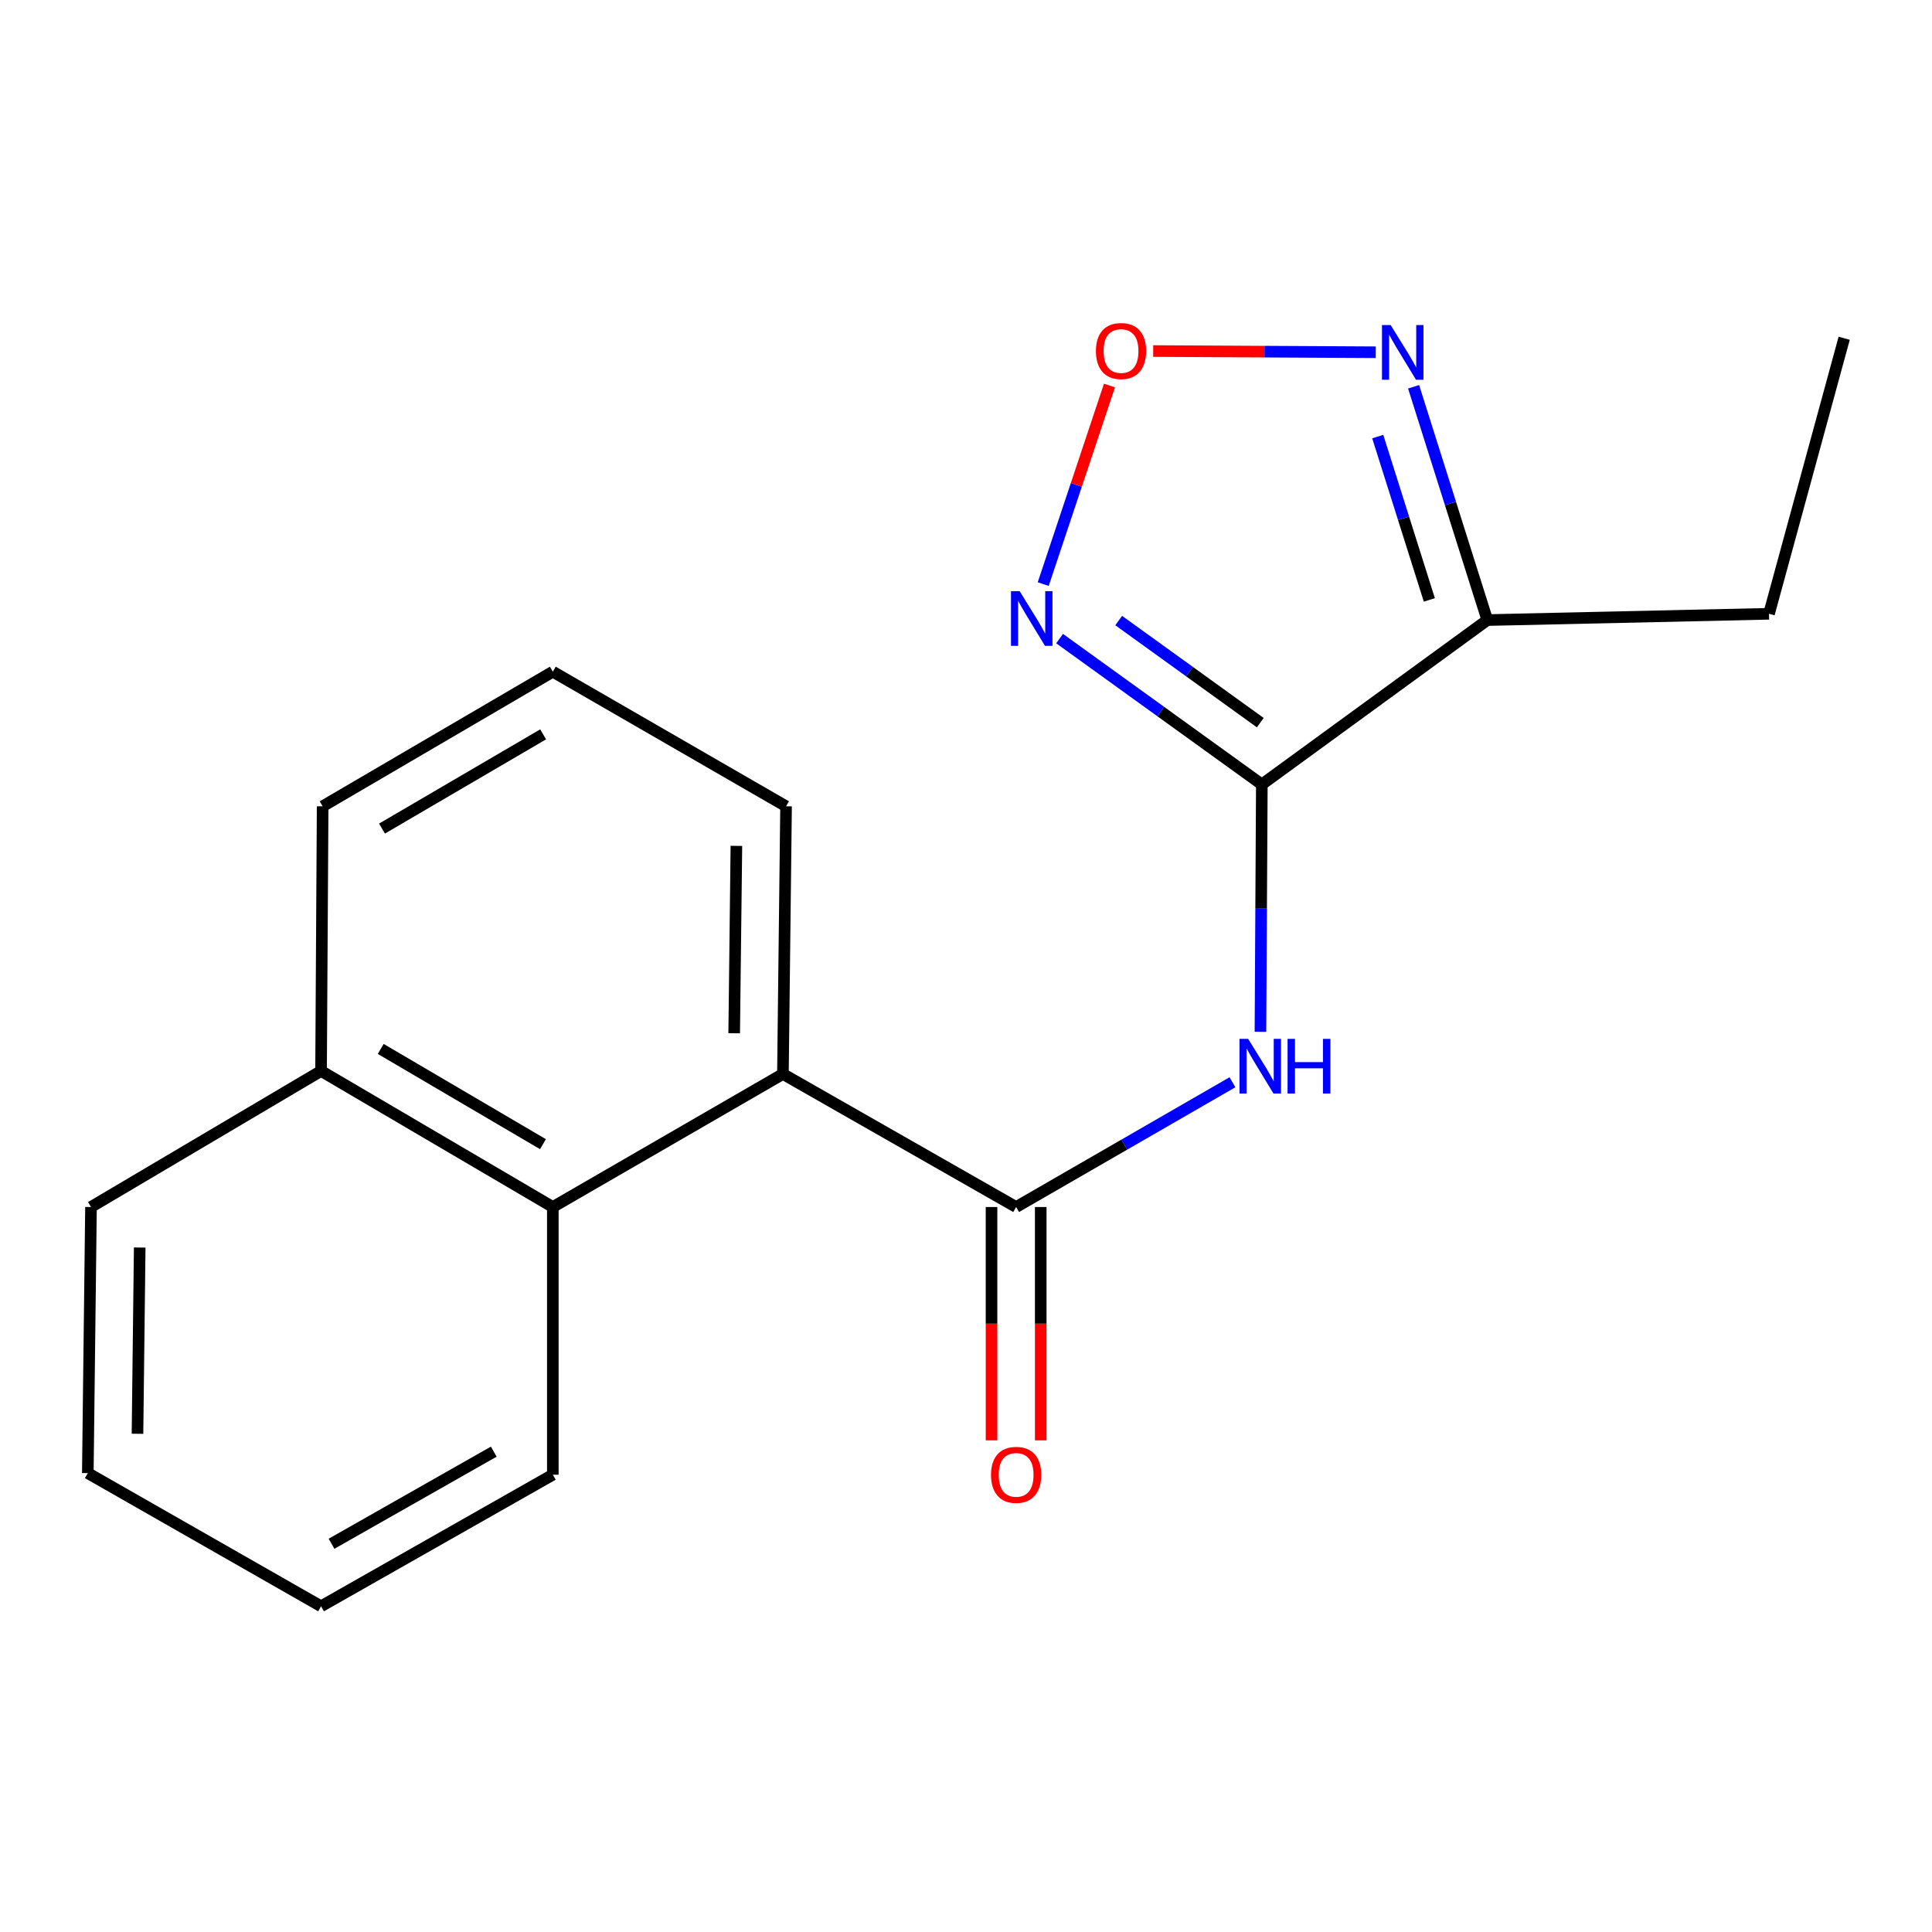 <?xml version='1.0' encoding='iso-8859-1'?>
<svg version='1.1' baseProfile='full'
              xmlns='http://www.w3.org/2000/svg'
                      xmlns:rdkit='http://www.rdkit.org/xml'
                      xmlns:xlink='http://www.w3.org/1999/xlink'
                  xml:space='preserve'
width='1000px' height='1000px' viewBox='0 0 1000 1000'>
<!-- END OF HEADER -->
<rect style='opacity:1.0;fill:#FFFFFF;stroke:none' width='1000' height='1000' x='0' y='0'> </rect>
<path class='bond-0' d='M 653.123,406.023 L 652.763,470.046' style='fill:none;fill-rule:evenodd;stroke:#000000;stroke-width:6px;stroke-linecap:butt;stroke-linejoin:miter;stroke-opacity:1' />
<path class='bond-0' d='M 652.763,470.046 L 652.403,534.068' style='fill:none;fill-rule:evenodd;stroke:#0000FF;stroke-width:6px;stroke-linecap:butt;stroke-linejoin:miter;stroke-opacity:1' />
<path class='bond-2' d='M 653.123,406.023 L 600.78,368.28' style='fill:none;fill-rule:evenodd;stroke:#000000;stroke-width:6px;stroke-linecap:butt;stroke-linejoin:miter;stroke-opacity:1' />
<path class='bond-2' d='M 600.78,368.28 L 548.437,330.536' style='fill:none;fill-rule:evenodd;stroke:#0000FF;stroke-width:6px;stroke-linecap:butt;stroke-linejoin:miter;stroke-opacity:1' />
<path class='bond-2' d='M 652.315,374.044 L 615.675,347.624' style='fill:none;fill-rule:evenodd;stroke:#000000;stroke-width:6px;stroke-linecap:butt;stroke-linejoin:miter;stroke-opacity:1' />
<path class='bond-2' d='M 615.675,347.624 L 579.034,321.203' style='fill:none;fill-rule:evenodd;stroke:#0000FF;stroke-width:6px;stroke-linecap:butt;stroke-linejoin:miter;stroke-opacity:1' />
<path class='bond-3' d='M 653.123,406.023 L 769.83,320.952' style='fill:none;fill-rule:evenodd;stroke:#000000;stroke-width:6px;stroke-linecap:butt;stroke-linejoin:miter;stroke-opacity:1' />
<path class='bond-1' d='M 637.916,560.172 L 581.932,592.461' style='fill:none;fill-rule:evenodd;stroke:#0000FF;stroke-width:6px;stroke-linecap:butt;stroke-linejoin:miter;stroke-opacity:1' />
<path class='bond-1' d='M 581.932,592.461 L 525.947,624.751' style='fill:none;fill-rule:evenodd;stroke:#000000;stroke-width:6px;stroke-linecap:butt;stroke-linejoin:miter;stroke-opacity:1' />
<path class='bond-6' d='M 525.947,624.751 L 405.237,555.893' style='fill:none;fill-rule:evenodd;stroke:#000000;stroke-width:6px;stroke-linecap:butt;stroke-linejoin:miter;stroke-opacity:1' />
<path class='bond-8' d='M 513.214,624.751 L 513.214,685.134' style='fill:none;fill-rule:evenodd;stroke:#000000;stroke-width:6px;stroke-linecap:butt;stroke-linejoin:miter;stroke-opacity:1' />
<path class='bond-8' d='M 513.214,685.134 L 513.214,745.518' style='fill:none;fill-rule:evenodd;stroke:#FF0000;stroke-width:6px;stroke-linecap:butt;stroke-linejoin:miter;stroke-opacity:1' />
<path class='bond-8' d='M 538.681,624.751 L 538.681,685.134' style='fill:none;fill-rule:evenodd;stroke:#000000;stroke-width:6px;stroke-linecap:butt;stroke-linejoin:miter;stroke-opacity:1' />
<path class='bond-8' d='M 538.681,685.134 L 538.681,745.518' style='fill:none;fill-rule:evenodd;stroke:#FF0000;stroke-width:6px;stroke-linecap:butt;stroke-linejoin:miter;stroke-opacity:1' />
<path class='bond-4' d='M 539.968,302.334 L 557.115,250.942' style='fill:none;fill-rule:evenodd;stroke:#0000FF;stroke-width:6px;stroke-linecap:butt;stroke-linejoin:miter;stroke-opacity:1' />
<path class='bond-4' d='M 557.115,250.942 L 574.261,199.55' style='fill:none;fill-rule:evenodd;stroke:#FF0000;stroke-width:6px;stroke-linecap:butt;stroke-linejoin:miter;stroke-opacity:1' />
<path class='bond-5' d='M 769.83,320.952 L 750.754,260.572' style='fill:none;fill-rule:evenodd;stroke:#000000;stroke-width:6px;stroke-linecap:butt;stroke-linejoin:miter;stroke-opacity:1' />
<path class='bond-5' d='M 750.754,260.572 L 731.677,200.193' style='fill:none;fill-rule:evenodd;stroke:#0000FF;stroke-width:6px;stroke-linecap:butt;stroke-linejoin:miter;stroke-opacity:1' />
<path class='bond-5' d='M 739.824,310.51 L 726.47,268.244' style='fill:none;fill-rule:evenodd;stroke:#000000;stroke-width:6px;stroke-linecap:butt;stroke-linejoin:miter;stroke-opacity:1' />
<path class='bond-5' d='M 726.47,268.244 L 713.117,225.979' style='fill:none;fill-rule:evenodd;stroke:#0000FF;stroke-width:6px;stroke-linecap:butt;stroke-linejoin:miter;stroke-opacity:1' />
<path class='bond-10' d='M 769.83,320.952 L 915.639,317.698' style='fill:none;fill-rule:evenodd;stroke:#000000;stroke-width:6px;stroke-linecap:butt;stroke-linejoin:miter;stroke-opacity:1' />
<path class='bond-19' d='M 596.892,181.699 L 654.49,182.012' style='fill:none;fill-rule:evenodd;stroke:#FF0000;stroke-width:6px;stroke-linecap:butt;stroke-linejoin:miter;stroke-opacity:1' />
<path class='bond-19' d='M 654.49,182.012 L 712.087,182.325' style='fill:none;fill-rule:evenodd;stroke:#0000FF;stroke-width:6px;stroke-linecap:butt;stroke-linejoin:miter;stroke-opacity:1' />
<path class='bond-7' d='M 405.237,555.893 L 286.14,624.751' style='fill:none;fill-rule:evenodd;stroke:#000000;stroke-width:6px;stroke-linecap:butt;stroke-linejoin:miter;stroke-opacity:1' />
<path class='bond-11' d='M 405.237,555.893 L 406.864,417.342' style='fill:none;fill-rule:evenodd;stroke:#000000;stroke-width:6px;stroke-linecap:butt;stroke-linejoin:miter;stroke-opacity:1' />
<path class='bond-11' d='M 380.016,534.811 L 381.155,437.825' style='fill:none;fill-rule:evenodd;stroke:#000000;stroke-width:6px;stroke-linecap:butt;stroke-linejoin:miter;stroke-opacity:1' />
<path class='bond-9' d='M 286.14,624.751 L 166.179,554.322' style='fill:none;fill-rule:evenodd;stroke:#000000;stroke-width:6px;stroke-linecap:butt;stroke-linejoin:miter;stroke-opacity:1' />
<path class='bond-9' d='M 281.039,592.225 L 197.066,542.925' style='fill:none;fill-rule:evenodd;stroke:#000000;stroke-width:6px;stroke-linecap:butt;stroke-linejoin:miter;stroke-opacity:1' />
<path class='bond-12' d='M 286.14,624.751 L 286.14,763.302' style='fill:none;fill-rule:evenodd;stroke:#000000;stroke-width:6px;stroke-linecap:butt;stroke-linejoin:miter;stroke-opacity:1' />
<path class='bond-15' d='M 166.179,554.322 L 47.096,624.751' style='fill:none;fill-rule:evenodd;stroke:#000000;stroke-width:6px;stroke-linecap:butt;stroke-linejoin:miter;stroke-opacity:1' />
<path class='bond-20' d='M 166.179,554.322 L 167,417.342' style='fill:none;fill-rule:evenodd;stroke:#000000;stroke-width:6px;stroke-linecap:butt;stroke-linejoin:miter;stroke-opacity:1' />
<path class='bond-16' d='M 915.639,317.698 L 954.545,175.086' style='fill:none;fill-rule:evenodd;stroke:#000000;stroke-width:6px;stroke-linecap:butt;stroke-linejoin:miter;stroke-opacity:1' />
<path class='bond-13' d='M 406.864,417.342 L 286.14,347.663' style='fill:none;fill-rule:evenodd;stroke:#000000;stroke-width:6px;stroke-linecap:butt;stroke-linejoin:miter;stroke-opacity:1' />
<path class='bond-17' d='M 286.14,763.302 L 166.179,831.41' style='fill:none;fill-rule:evenodd;stroke:#000000;stroke-width:6px;stroke-linecap:butt;stroke-linejoin:miter;stroke-opacity:1' />
<path class='bond-17' d='M 255.572,751.372 L 171.6,799.048' style='fill:none;fill-rule:evenodd;stroke:#000000;stroke-width:6px;stroke-linecap:butt;stroke-linejoin:miter;stroke-opacity:1' />
<path class='bond-14' d='M 286.14,347.663 L 167,417.342' style='fill:none;fill-rule:evenodd;stroke:#000000;stroke-width:6px;stroke-linecap:butt;stroke-linejoin:miter;stroke-opacity:1' />
<path class='bond-14' d='M 281.125,380.098 L 197.727,428.873' style='fill:none;fill-rule:evenodd;stroke:#000000;stroke-width:6px;stroke-linecap:butt;stroke-linejoin:miter;stroke-opacity:1' />
<path class='bond-21' d='M 47.096,624.751 L 45.455,762.481' style='fill:none;fill-rule:evenodd;stroke:#000000;stroke-width:6px;stroke-linecap:butt;stroke-linejoin:miter;stroke-opacity:1' />
<path class='bond-21' d='M 72.314,645.714 L 71.165,742.125' style='fill:none;fill-rule:evenodd;stroke:#000000;stroke-width:6px;stroke-linecap:butt;stroke-linejoin:miter;stroke-opacity:1' />
<path class='bond-18' d='M 166.179,831.41 L 45.455,762.481' style='fill:none;fill-rule:evenodd;stroke:#000000;stroke-width:6px;stroke-linecap:butt;stroke-linejoin:miter;stroke-opacity:1' />
<path  class='atom-1' d='M 646.043 537.715
L 655.323 552.715
Q 656.243 554.195, 657.723 556.875
Q 659.203 559.555, 659.283 559.715
L 659.283 537.715
L 663.043 537.715
L 663.043 566.035
L 659.163 566.035
L 649.203 549.635
Q 648.043 547.715, 646.803 545.515
Q 645.603 543.315, 645.243 542.635
L 645.243 566.035
L 641.563 566.035
L 641.563 537.715
L 646.043 537.715
' fill='#0000FF'/>
<path  class='atom-1' d='M 666.443 537.715
L 670.283 537.715
L 670.283 549.755
L 684.763 549.755
L 684.763 537.715
L 688.603 537.715
L 688.603 566.035
L 684.763 566.035
L 684.763 552.955
L 670.283 552.955
L 670.283 566.035
L 666.443 566.035
L 666.443 537.715
' fill='#0000FF'/>
<path  class='atom-3' d='M 527.766 305.985
L 537.046 320.985
Q 537.966 322.465, 539.446 325.145
Q 540.926 327.825, 541.006 327.985
L 541.006 305.985
L 544.766 305.985
L 544.766 334.305
L 540.886 334.305
L 530.926 317.905
Q 529.766 315.985, 528.526 313.785
Q 527.326 311.585, 526.966 310.905
L 526.966 334.305
L 523.286 334.305
L 523.286 305.985
L 527.766 305.985
' fill='#0000FF'/>
<path  class='atom-5' d='M 567.247 181.688
Q 567.247 174.888, 570.607 171.088
Q 573.967 167.288, 580.247 167.288
Q 586.527 167.288, 589.887 171.088
Q 593.247 174.888, 593.247 181.688
Q 593.247 188.568, 589.847 192.488
Q 586.447 196.368, 580.247 196.368
Q 574.007 196.368, 570.607 192.488
Q 567.247 188.608, 567.247 181.688
M 580.247 193.168
Q 584.567 193.168, 586.887 190.288
Q 589.247 187.368, 589.247 181.688
Q 589.247 176.128, 586.887 173.328
Q 584.567 170.488, 580.247 170.488
Q 575.927 170.488, 573.567 173.288
Q 571.247 176.088, 571.247 181.688
Q 571.247 187.408, 573.567 190.288
Q 575.927 193.168, 580.247 193.168
' fill='#FF0000'/>
<path  class='atom-6' d='M 719.796 168.241
L 729.076 183.241
Q 729.996 184.721, 731.476 187.401
Q 732.956 190.081, 733.036 190.241
L 733.036 168.241
L 736.796 168.241
L 736.796 196.561
L 732.916 196.561
L 722.956 180.161
Q 721.796 178.241, 720.556 176.041
Q 719.356 173.841, 718.996 173.161
L 718.996 196.561
L 715.316 196.561
L 715.316 168.241
L 719.796 168.241
' fill='#0000FF'/>
<path  class='atom-9' d='M 512.947 763.382
Q 512.947 756.582, 516.307 752.782
Q 519.667 748.982, 525.947 748.982
Q 532.227 748.982, 535.587 752.782
Q 538.947 756.582, 538.947 763.382
Q 538.947 770.262, 535.547 774.182
Q 532.147 778.062, 525.947 778.062
Q 519.707 778.062, 516.307 774.182
Q 512.947 770.302, 512.947 763.382
M 525.947 774.862
Q 530.267 774.862, 532.587 771.982
Q 534.947 769.062, 534.947 763.382
Q 534.947 757.822, 532.587 755.022
Q 530.267 752.182, 525.947 752.182
Q 521.627 752.182, 519.267 754.982
Q 516.947 757.782, 516.947 763.382
Q 516.947 769.102, 519.267 771.982
Q 521.627 774.862, 525.947 774.862
' fill='#FF0000'/>
</svg>
